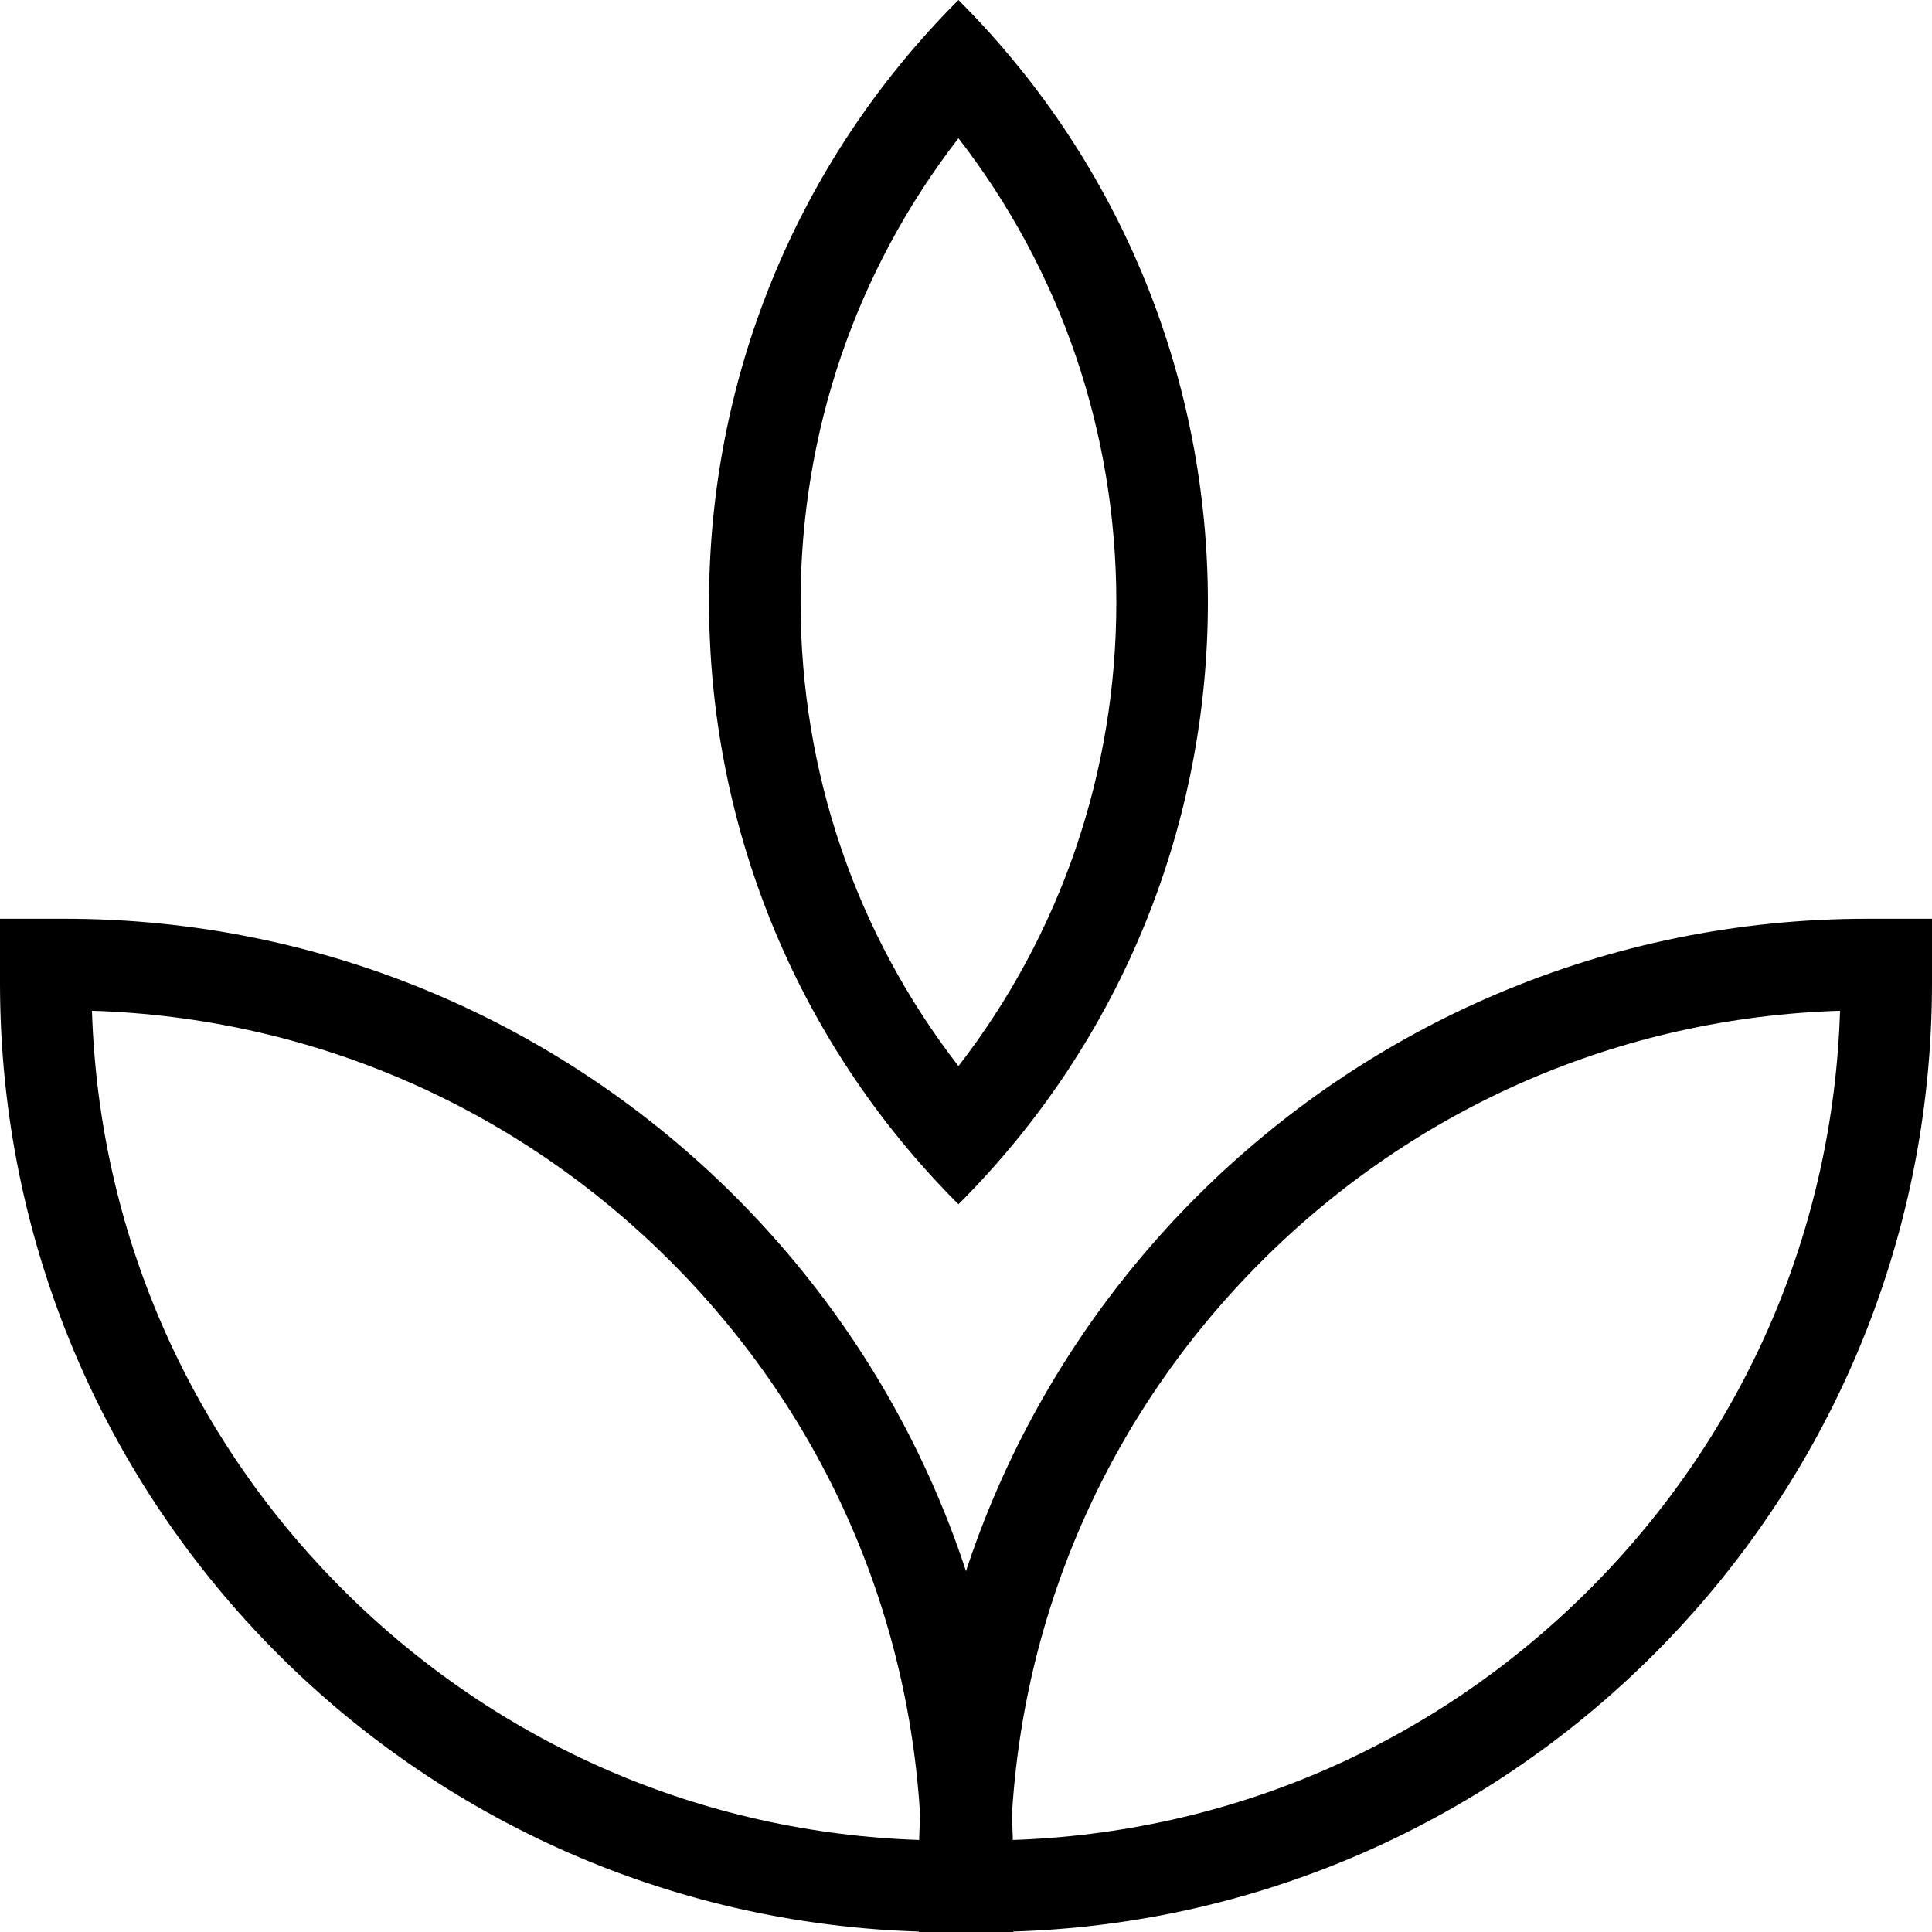 <?xml version="1.0" encoding="UTF-8"?> <svg xmlns="http://www.w3.org/2000/svg" width="42" height="42" viewBox="0 0 42 42" fill="none"><g id="Artboard 8 1" clip-path="url(#clip0_702_2122)"><path id="Vector" d="M1.999 21.973C6.753 22.122 11.2 24.044 14.578 27.422C17.956 30.8 19.878 35.247 20.027 40.001C15.274 39.852 10.827 37.93 7.448 34.552C4.07 31.173 2.148 26.726 1.999 21.973ZM1.4 19.973H0V21.373C0 32.764 9.235 42 20.627 42H22.027V40.6C22.027 29.208 12.792 19.973 1.4 19.973Z" fill="black"></path><path id="Vector_2" d="M40.001 21.973C39.852 26.726 37.93 31.173 34.552 34.552C31.174 37.93 26.726 39.852 21.973 40.001C22.122 35.247 24.044 30.8 27.422 27.422C30.8 24.044 35.247 22.122 40.001 21.973ZM42 19.973H40.6C29.208 19.973 19.973 29.208 19.973 40.6V42H21.373C32.765 42 42 32.764 42 21.373V19.973Z" fill="black"></path><path id="Vector_3" d="M20.836 3.005C23.062 5.882 24.268 9.394 24.268 13.091C24.268 16.787 23.062 20.299 20.836 23.176C18.61 20.299 17.404 16.787 17.404 13.091C17.404 9.394 18.61 5.882 20.836 3.005ZM20.836 0C13.607 7.229 13.607 18.951 20.836 26.18C28.066 18.951 28.066 7.229 20.836 0Z" fill="black"></path></g><defs><clipPath id="clip0_702_2122"><rect width="42" height="42" fill="white"></rect></clipPath></defs></svg> 